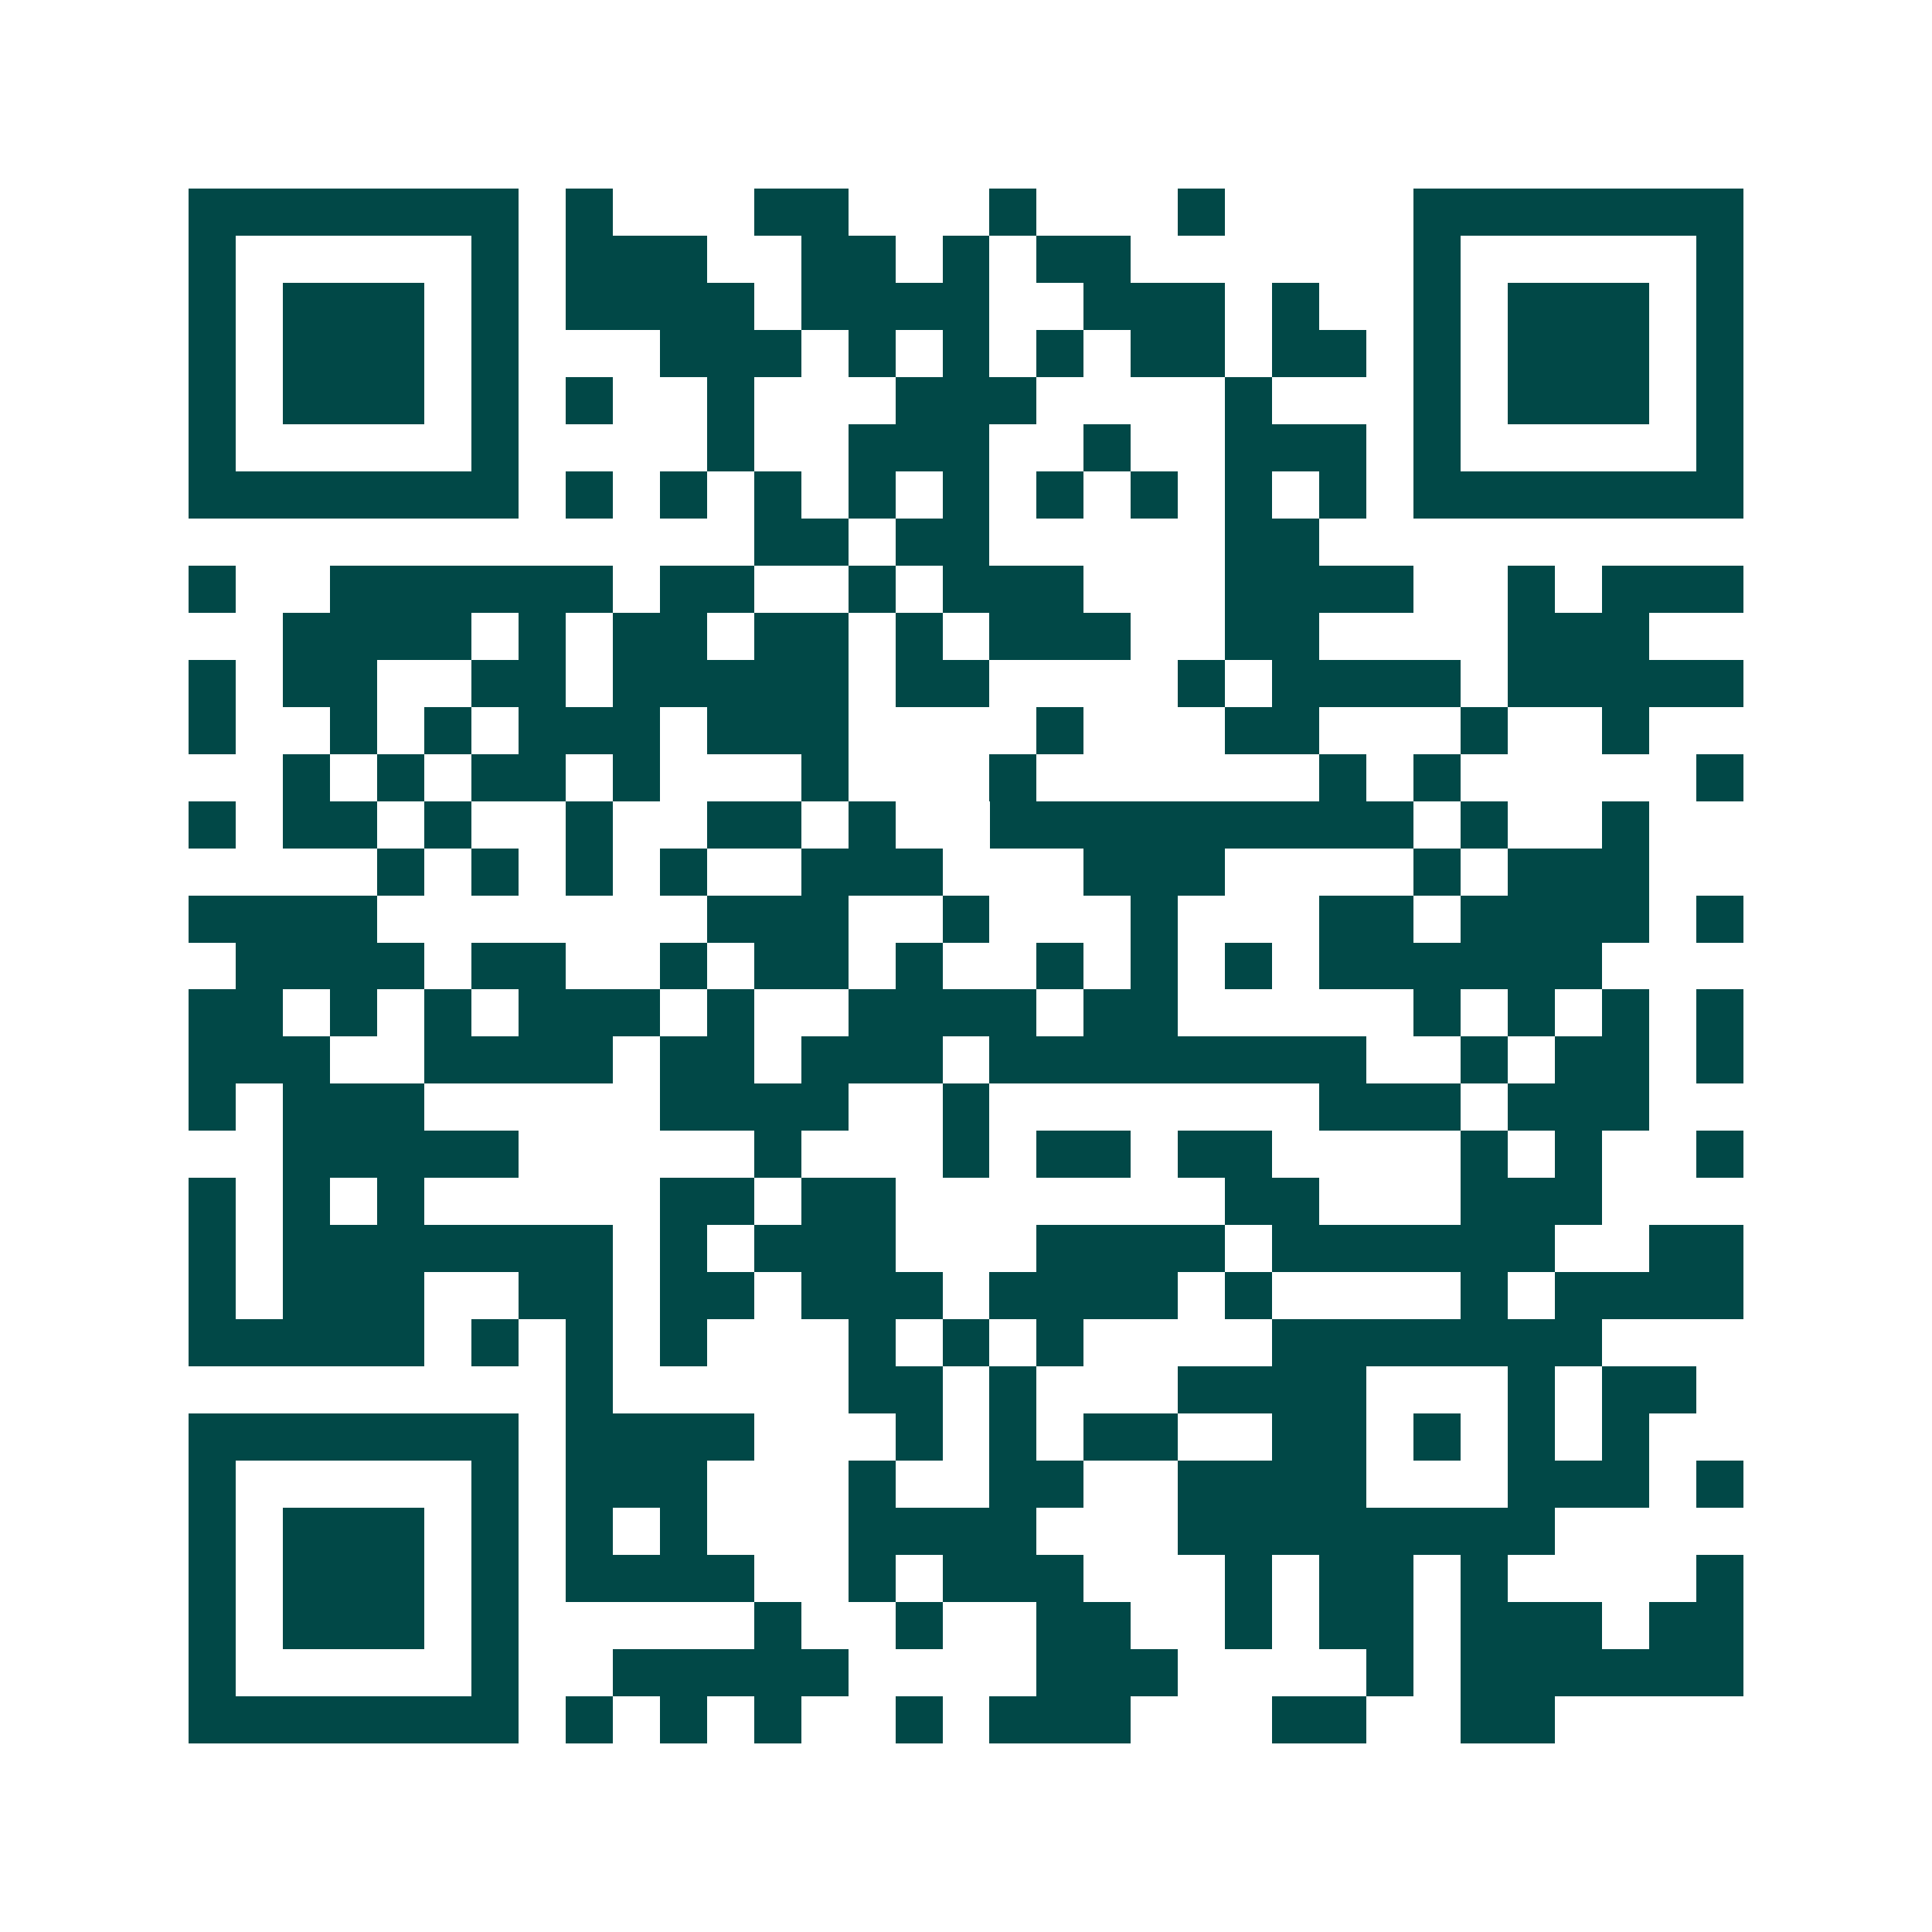 <svg xmlns="http://www.w3.org/2000/svg" width="200" height="200" viewBox="0 0 41 41" shape-rendering="crispEdges"><path fill="#ffffff" d="M0 0h41v41H0z"/><path stroke="#014847" d="M4 4.5h7m1 0h1m3 0h2m3 0h1m3 0h1m4 0h7M4 5.5h1m5 0h1m1 0h3m2 0h2m1 0h1m1 0h2m6 0h1m5 0h1M4 6.5h1m1 0h3m1 0h1m1 0h4m1 0h4m2 0h3m1 0h1m2 0h1m1 0h3m1 0h1M4 7.5h1m1 0h3m1 0h1m3 0h3m1 0h1m1 0h1m1 0h1m1 0h2m1 0h2m1 0h1m1 0h3m1 0h1M4 8.5h1m1 0h3m1 0h1m1 0h1m2 0h1m3 0h3m4 0h1m3 0h1m1 0h3m1 0h1M4 9.5h1m5 0h1m4 0h1m2 0h3m2 0h1m2 0h3m1 0h1m5 0h1M4 10.5h7m1 0h1m1 0h1m1 0h1m1 0h1m1 0h1m1 0h1m1 0h1m1 0h1m1 0h1m1 0h7M16 11.5h2m1 0h2m5 0h2M4 12.5h1m2 0h6m1 0h2m2 0h1m1 0h3m3 0h4m2 0h1m1 0h3M6 13.5h4m1 0h1m1 0h2m1 0h2m1 0h1m1 0h3m2 0h2m4 0h3M4 14.5h1m1 0h2m2 0h2m1 0h5m1 0h2m4 0h1m1 0h4m1 0h5M4 15.5h1m2 0h1m1 0h1m1 0h3m1 0h3m4 0h1m3 0h2m3 0h1m2 0h1M6 16.5h1m1 0h1m1 0h2m1 0h1m3 0h1m3 0h1m6 0h1m1 0h1m5 0h1M4 17.5h1m1 0h2m1 0h1m2 0h1m2 0h2m1 0h1m2 0h9m1 0h1m2 0h1M8 18.5h1m1 0h1m1 0h1m1 0h1m2 0h3m3 0h3m4 0h1m1 0h3M4 19.5h4m7 0h3m2 0h1m3 0h1m3 0h2m1 0h4m1 0h1M5 20.5h4m1 0h2m2 0h1m1 0h2m1 0h1m2 0h1m1 0h1m1 0h1m1 0h6M4 21.5h2m1 0h1m1 0h1m1 0h3m1 0h1m2 0h4m1 0h2m5 0h1m1 0h1m1 0h1m1 0h1M4 22.5h3m2 0h4m1 0h2m1 0h3m1 0h8m2 0h1m1 0h2m1 0h1M4 23.5h1m1 0h3m5 0h4m2 0h1m7 0h3m1 0h3M6 24.5h5m5 0h1m3 0h1m1 0h2m1 0h2m4 0h1m1 0h1m2 0h1M4 25.5h1m1 0h1m1 0h1m5 0h2m1 0h2m7 0h2m3 0h3M4 26.5h1m1 0h7m1 0h1m1 0h3m3 0h4m1 0h6m2 0h2M4 27.5h1m1 0h3m2 0h2m1 0h2m1 0h3m1 0h4m1 0h1m4 0h1m1 0h4M4 28.5h5m1 0h1m1 0h1m1 0h1m3 0h1m1 0h1m1 0h1m4 0h7M12 29.5h1m5 0h2m1 0h1m3 0h4m3 0h1m1 0h2M4 30.5h7m1 0h4m3 0h1m1 0h1m1 0h2m2 0h2m1 0h1m1 0h1m1 0h1M4 31.5h1m5 0h1m1 0h3m3 0h1m2 0h2m2 0h4m3 0h3m1 0h1M4 32.5h1m1 0h3m1 0h1m1 0h1m1 0h1m3 0h4m3 0h8M4 33.5h1m1 0h3m1 0h1m1 0h4m2 0h1m1 0h3m3 0h1m1 0h2m1 0h1m4 0h1M4 34.5h1m1 0h3m1 0h1m5 0h1m2 0h1m2 0h2m2 0h1m1 0h2m1 0h3m1 0h2M4 35.5h1m5 0h1m2 0h5m4 0h3m4 0h1m1 0h6M4 36.5h7m1 0h1m1 0h1m1 0h1m2 0h1m1 0h3m3 0h2m2 0h2"/></svg>

